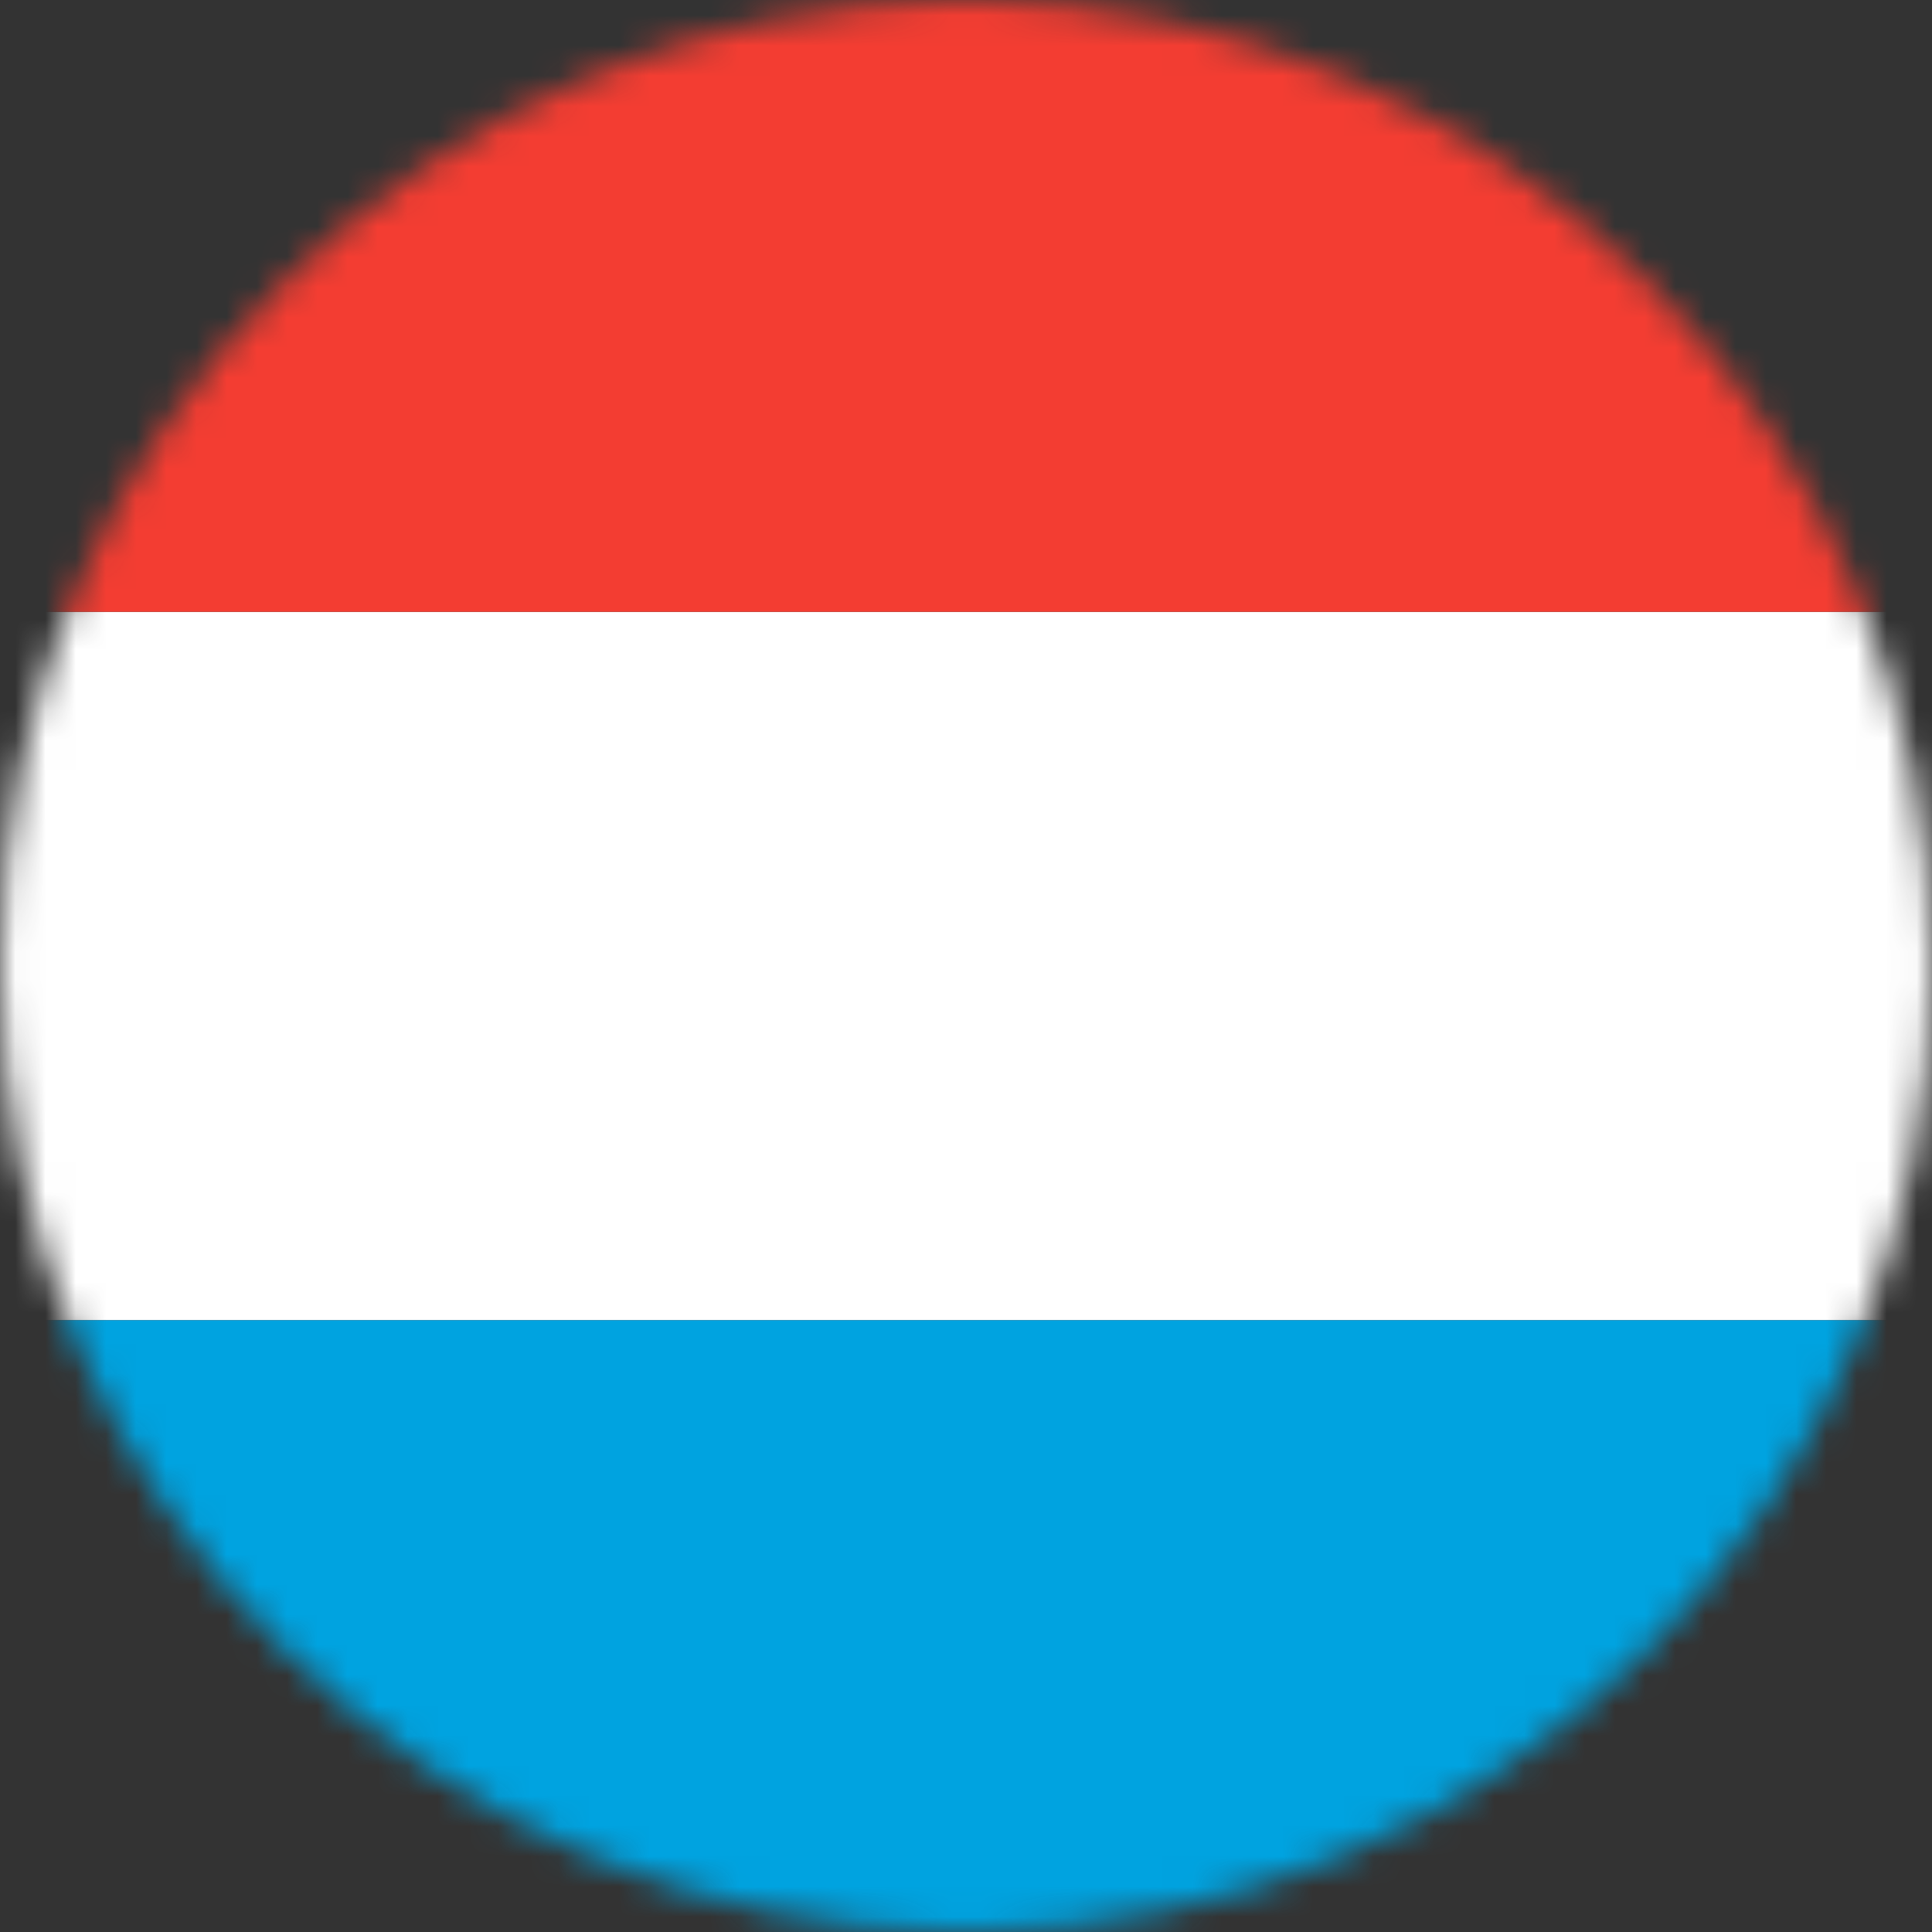 <svg width="64" height="64" viewBox="0 0 64 64" fill="none" xmlns="http://www.w3.org/2000/svg">
<rect x="0" y="0" width="64" height="64" fill="#333333" stroke="none"/>
<mask id="mask0" mask-type="alpha" maskUnits="userSpaceOnUse" x="0" y="0" width="64" height="64">
<path fill-rule="evenodd" clip-rule="evenodd" d="M64 32.001C64 49.673 49.673 64 32.002 64C14.327 64 0 49.673 0 32.001C0 14.327 14.327 0 32.002 0C49.673 0 64 14.327 64 32.001Z" fill="white"/>
</mask>
<g mask="url(#mask0)">
<path fill-rule="evenodd" clip-rule="evenodd" d="M0 43.734H64V20.268H0V43.734Z" fill="white"/>
<path fill-rule="evenodd" clip-rule="evenodd" d="M0 64H64V43.734H0V64Z" fill="#00A3E0"/>
<path fill-rule="evenodd" clip-rule="evenodd" d="M0 20.268H64V0H0V20.268Z" fill="#F33D32"/>
</g>
</svg>
